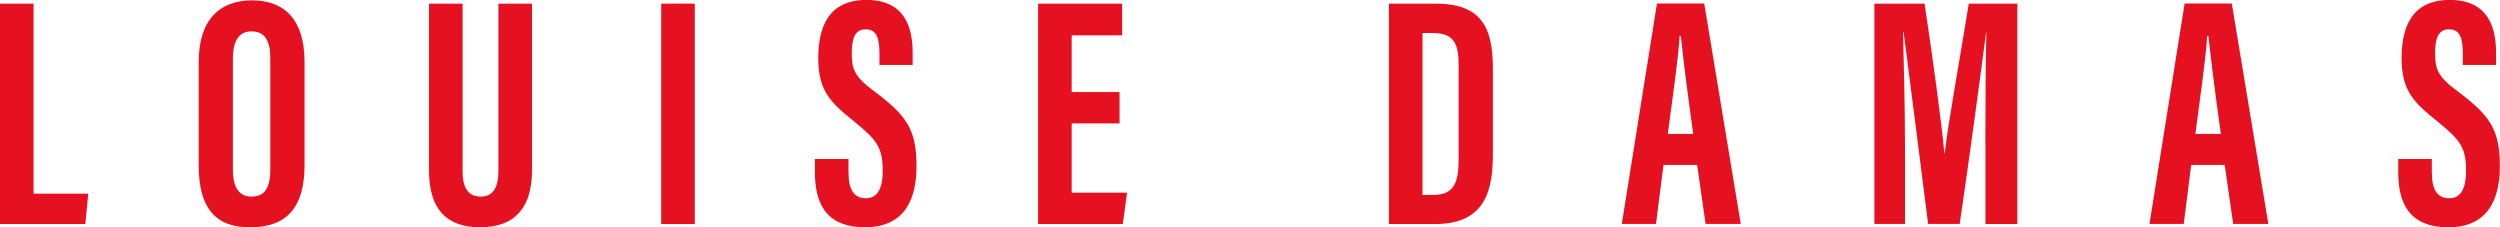 <svg xml:space="preserve" style="enable-background:new 0 0 330 30;" viewBox="0 0 330 30" height="30px" width="330px" y="0px" x="0px" xmlns:xlink="http://www.w3.org/1999/xlink" xmlns="http://www.w3.org/2000/svg" id="Calque_1" version="1.1">
<style type="text/css">
	.st0{fill:#E61120;}
</style>
<path d="M0,0.48h4.43v25.08h7.22l-0.39,4.01H0V0.48z" class="st0"></path>
<path d="M40.2,8.19v13.59c0,5.57-2.32,8.23-7.22,8.23c-4.64,0-6.75-2.7-6.75-8.14V8.19c0-5.57,2.75-8.14,7.05-8.14
	S40.2,2.61,40.2,8.19z M30.74,7.75v14.63c0,2.44,0.86,3.57,2.45,3.57c1.72,0,2.49-1.09,2.49-3.61V7.71c0-2.31-0.69-3.57-2.49-3.57
	C31.6,4.14,30.74,5.31,30.74,7.75z" class="st0"></path>
<path d="M61.06,0.48V22.6c0,2.13,0.69,3.35,2.41,3.35c1.72,0,2.32-1.39,2.32-3.35V0.48h4.43v22.03
	c0,4.62-2.02,7.49-6.84,7.49c-4.56,0-6.75-2.52-6.75-7.49V0.48H61.06z" class="st0"></path>
<path d="M91.71,0.48v29.09h-4.43V0.48H91.71z" class="st0"></path>
<path d="M112.01,22.82c0,2.13,0.65,3.35,2.32,3.35c1.68,0,2.19-1.66,2.19-3.53c0-3.14-0.69-4.09-3.74-6.58
	c-3.1-2.48-4.77-4.05-4.77-8.36c0-3.83,1.16-7.71,6.36-7.71c5.2,0,6.1,3.83,6.1,7.01v1.57h-4.38V7.14c0-2.05-0.34-3.27-1.81-3.27
	c-1.46,0-1.85,1.26-1.85,3.18c0,2.09,0.39,3.09,2.92,4.96c4.3,3.22,5.63,5.05,5.63,9.93c0,4.14-1.42,8.06-6.79,8.06
	s-6.62-3.44-6.62-7.27v-1.74h4.43V22.82z" class="st0"></path>
<path d="M141.46,16.29v9.14h7.31l-0.56,4.14h-11.18V0.48h11.09v4.18h-6.66v7.49h6.32v4.14H141.46z" class="st0"></path>
<path d="M183.34,0.48h6.15c6.1,0,7.57,3.18,7.57,8.58v11.19c0,4.44-0.73,9.32-7.57,9.32h-6.15V0.48z M187.77,25.73h1.42
	c2.92,0,3.35-1.87,3.35-4.88V8.71c0-2.66-0.43-4.35-3.35-4.35h-1.42V25.73z" class="st0"></path>
<path d="M219.58,21.77l-0.99,7.79h-4.51l4.64-29.09h6.24l4.82,29.09h-4.64l-1.12-7.79H219.58z M223.5,17.68
	c-0.69-4.96-1.29-9.67-1.63-12.93h-0.17c-0.08,2.4-0.99,8.62-1.55,12.93H223.5z" class="st0"></path>
<path d="M262.07,18.72c0-4.92,0.04-11.06,0.13-14.41h-0.04c-0.65,5.05-2.24,16.85-3.48,25.25h-4.17
	c-0.95-7.58-2.54-19.99-3.23-25.3h-0.08c0.08,3.4,0.26,9.97,0.26,14.98v10.32h-4.04V0.48h6.62c1.12,7.4,2.24,15.68,2.62,19.77h0.04
	c0.47-4.14,2.06-12.8,3.18-19.77h6.41v29.09h-4.21V18.72L262.07,18.72z" class="st0"></path>
<path d="M289.24,21.77l-0.99,7.79h-4.52l4.64-29.09h6.23l4.82,29.09h-4.64l-1.12-7.79H289.24z M293.15,17.68
	c-0.69-4.96-1.29-9.67-1.64-12.93h-0.17c-0.09,2.4-0.99,8.62-1.55,12.93H293.15z" class="st0"></path>
<path d="M321.01,22.82c0,2.13,0.64,3.35,2.32,3.35c1.68,0,2.19-1.66,2.19-3.53c0-3.14-0.69-4.09-3.74-6.58
	c-3.1-2.48-4.77-4.05-4.77-8.36c0-3.83,1.16-7.71,6.36-7.71s6.11,3.83,6.11,7.01v1.57h-4.39V7.14c0-2.05-0.34-3.27-1.81-3.27
	c-1.46,0-1.85,1.26-1.85,3.18c0,2.09,0.39,3.09,2.92,4.96c4.3,3.22,5.63,5.05,5.63,9.93c0,4.14-1.42,8.06-6.79,8.06
	c-5.37,0-6.62-3.44-6.62-7.27v-1.74h4.43V22.82z" class="st0"></path>
</svg>
